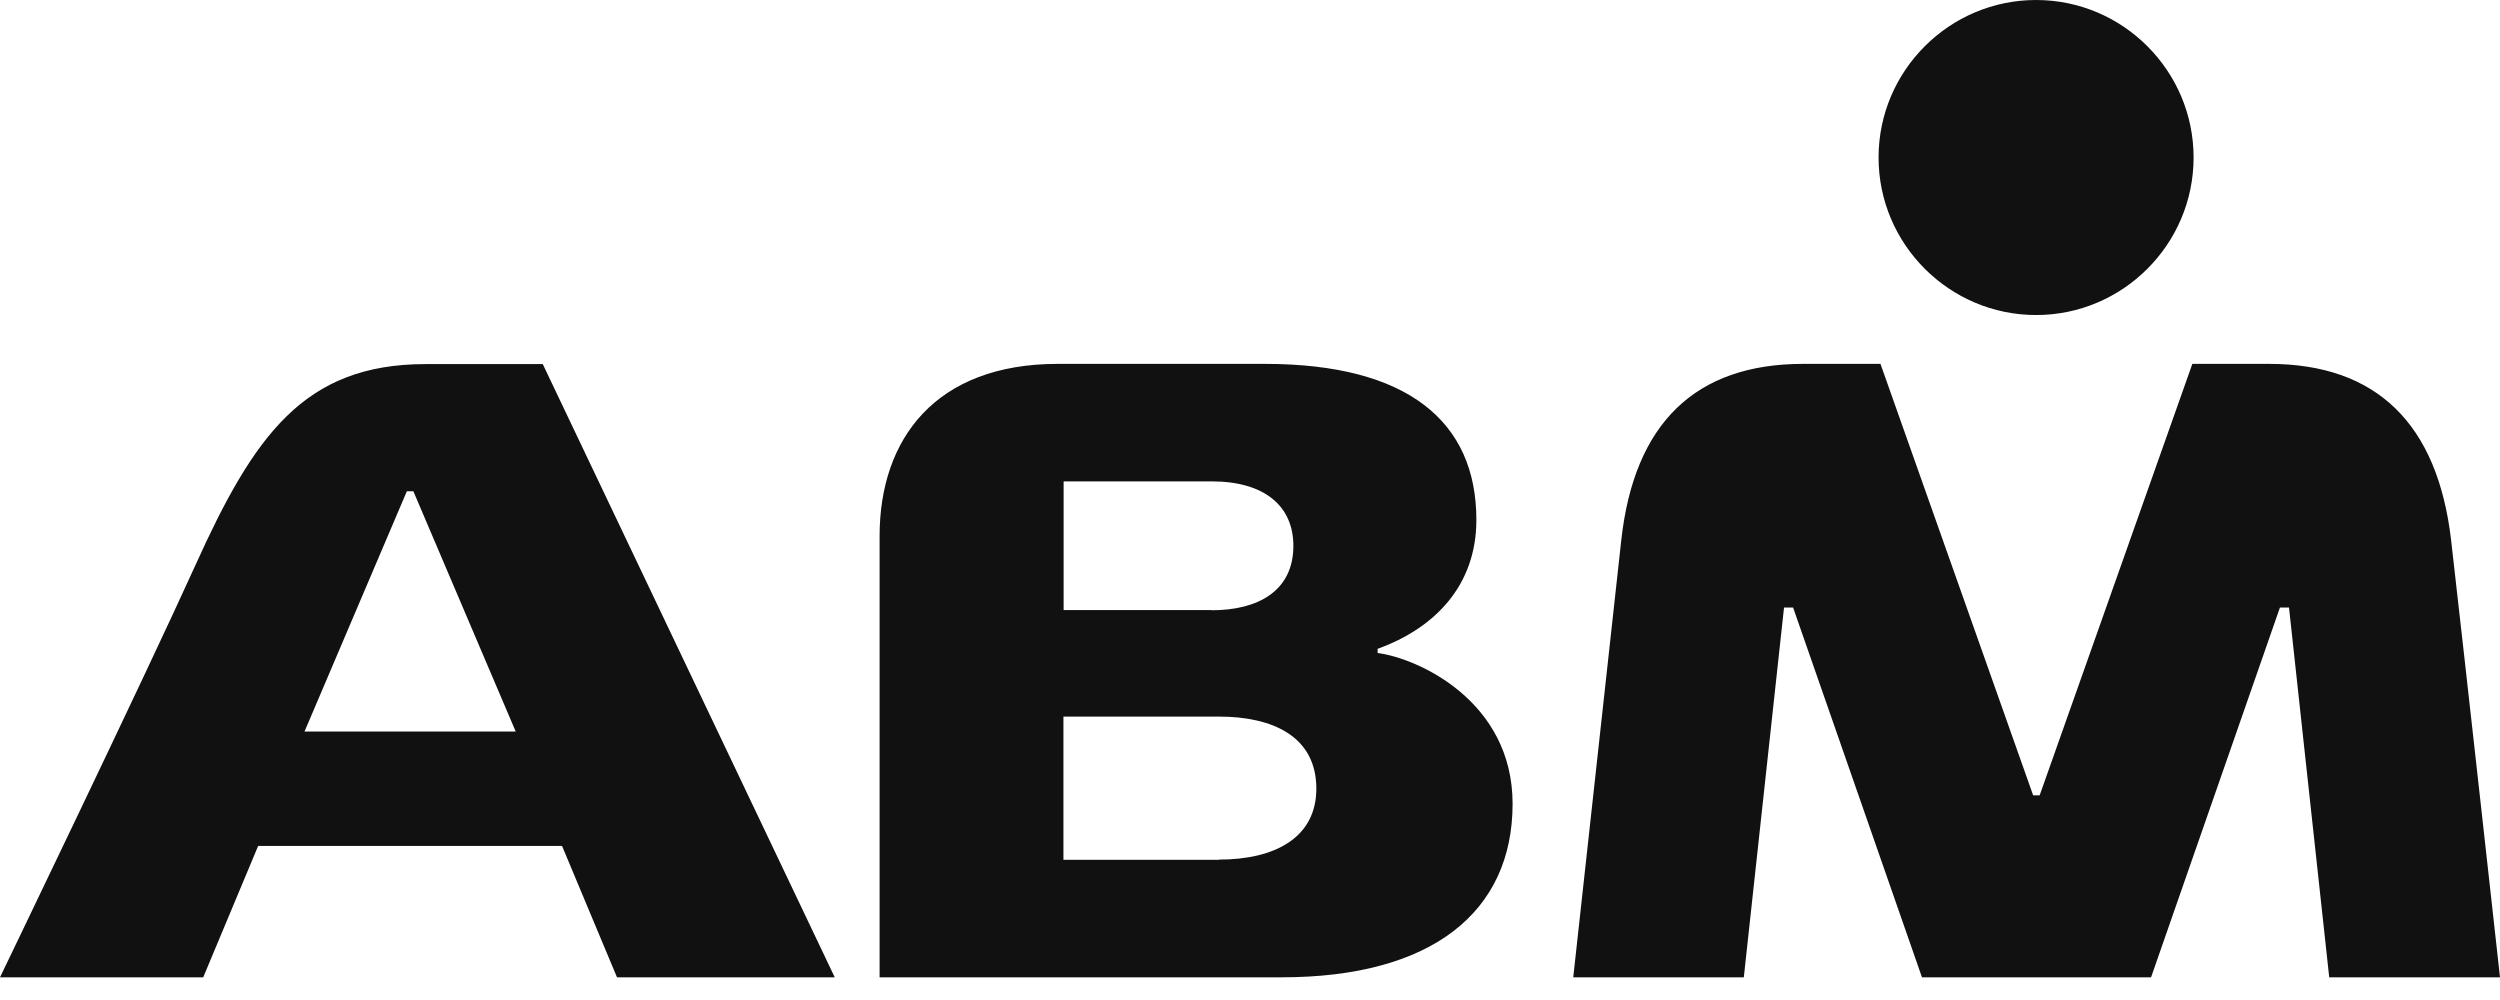 <svg width="80" height="32" viewBox="0 0 80 32" fill="none" xmlns="http://www.w3.org/2000/svg">
<path d="M65.155 10.081C62.379 10.081 60.114 7.817 60.114 5.04C60.114 2.264 62.379 0 65.155 0C67.931 0 70.195 2.264 70.195 5.04C70.195 7.817 67.931 10.081 65.155 10.081Z" fill="#111112"/>
<path d="M79.993 31.274H74.535L73.248 19.441H72.958L68.834 31.274H61.503L57.379 19.441H57.089L55.802 31.274H50.344C50.344 31.274 51.435 21.321 51.88 17.291C52.291 13.544 54.252 11.644 57.702 11.644H60.175L65.061 25.451H65.269L70.155 11.644H72.608C76.044 11.644 78.005 13.551 78.437 17.298C78.881 21.166 80 31.274 80 31.274M17.365 11.644L26.712 31.274H19.744L17.985 27.069H8.261L6.503 31.274H0C0 31.274 4.656 21.617 6.253 18.086C8.127 13.942 9.724 11.651 13.619 11.651H17.365V11.644ZM13.019 15.721L9.744 23.41H16.503L13.228 15.721H13.019ZM48.403 25.721C48.403 29.178 45.829 31.274 41.011 31.274H28.147V17.156C28.147 14.036 29.946 11.644 33.848 11.644H40.472C45.054 11.644 47.244 13.491 47.244 16.637C47.244 18.733 45.916 20.101 44.084 20.762V20.896C45.377 21.065 48.403 22.433 48.403 25.721ZM38.774 19.528C40.27 19.528 41.388 18.902 41.388 17.466C41.388 16.2 40.472 15.404 38.774 15.404H34.036V19.522H38.774V19.528ZM39.009 27.507C40.795 27.507 42.123 26.806 42.123 25.236C42.123 23.558 40.714 22.931 39.009 22.931H34.03V27.514H39.009V27.507Z" fill="#111112"/>
</svg>
